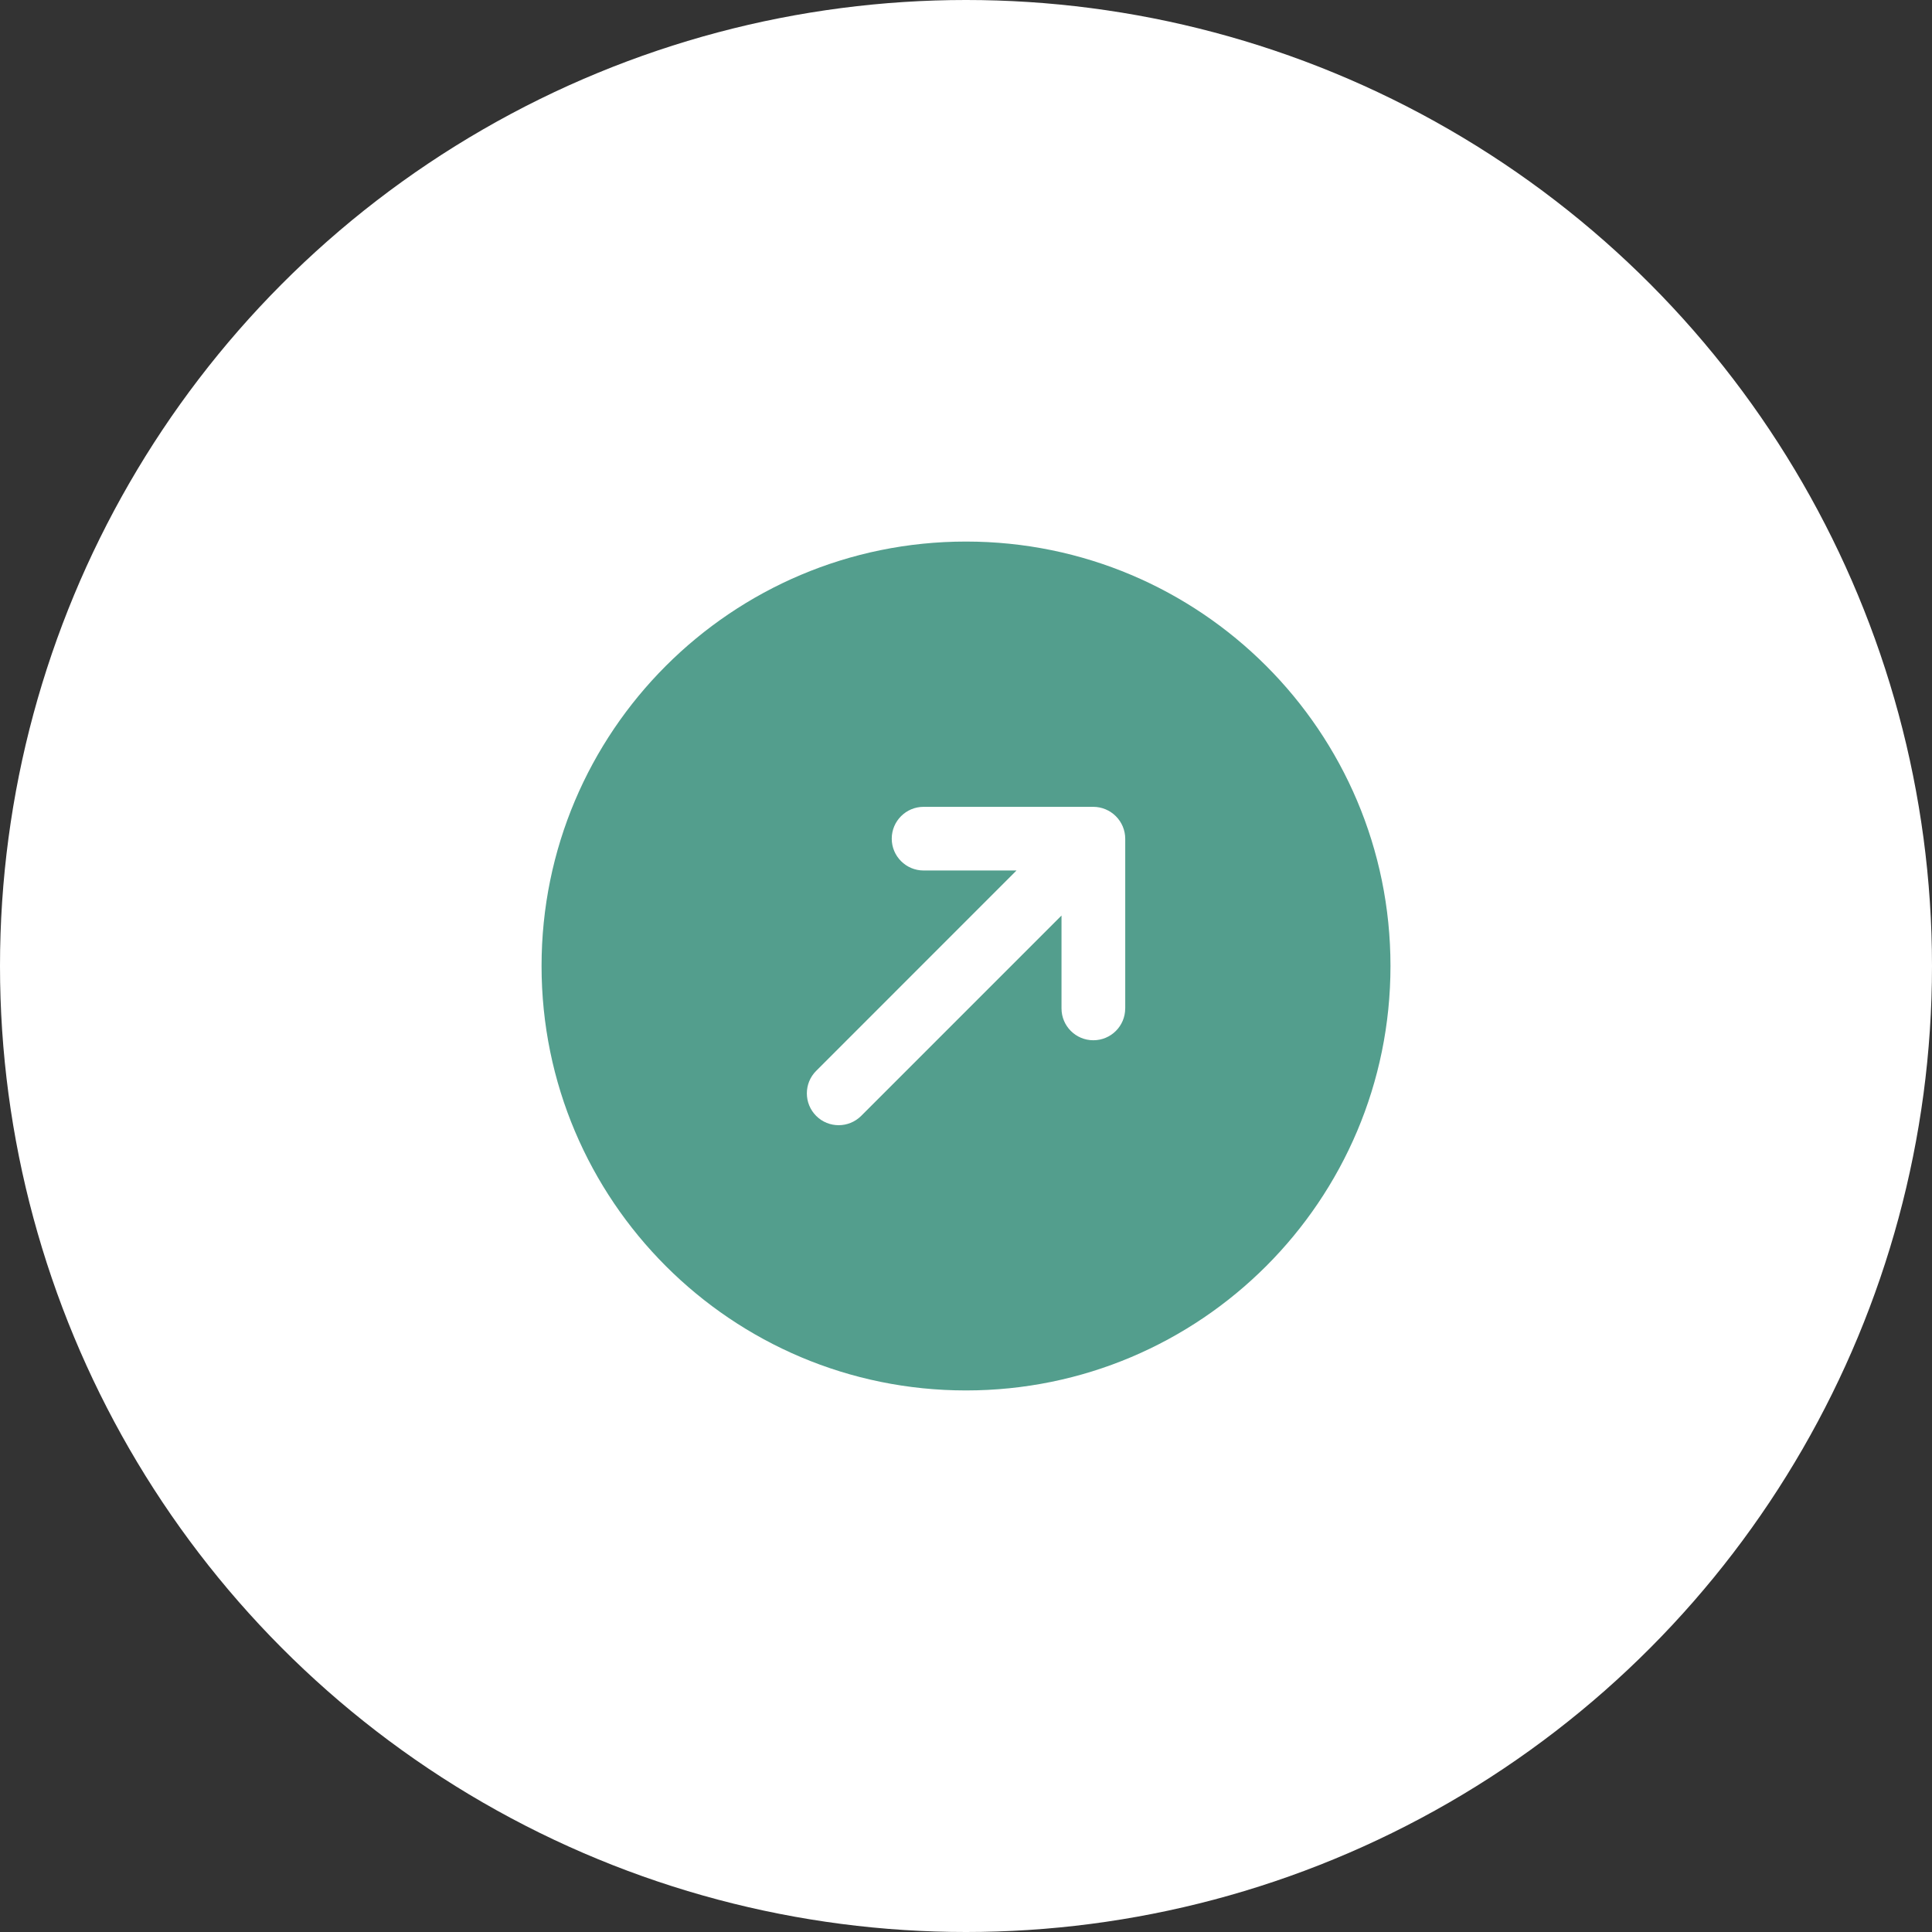 <svg width="55" height="55" viewBox="0 0 55 55" fill="none" xmlns="http://www.w3.org/2000/svg">
<rect x="0" y="0" width="55" height="55" fill="#333333" stroke="none"/>
<circle cx="27.5" cy="27.5" r="27.5" fill="white"/>
<path d="M27.5 15.417C20.827 15.417 15.417 20.826 15.417 27.5C15.417 34.174 20.827 39.583 27.5 39.583C34.174 39.583 39.584 34.174 39.584 27.5C39.584 20.826 34.174 15.417 27.5 15.417ZM32.032 28.708C32.032 29.209 31.626 29.614 31.125 29.614C30.625 29.614 30.219 29.209 30.219 28.708V26.063L24.516 31.767C24.339 31.943 24.107 32.032 23.875 32.032C23.643 32.032 23.411 31.944 23.235 31.767C22.881 31.413 22.881 30.838 23.235 30.485L28.938 24.781H26.292C25.792 24.781 25.386 24.375 25.386 23.875C25.386 23.375 25.792 22.969 26.292 22.969H31.125C31.244 22.969 31.361 22.993 31.472 23.039C31.693 23.131 31.87 23.307 31.963 23.529C32.009 23.641 32.033 23.758 32.033 23.876V28.708H32.032Z" fill="#539E8D"/>
</svg>
